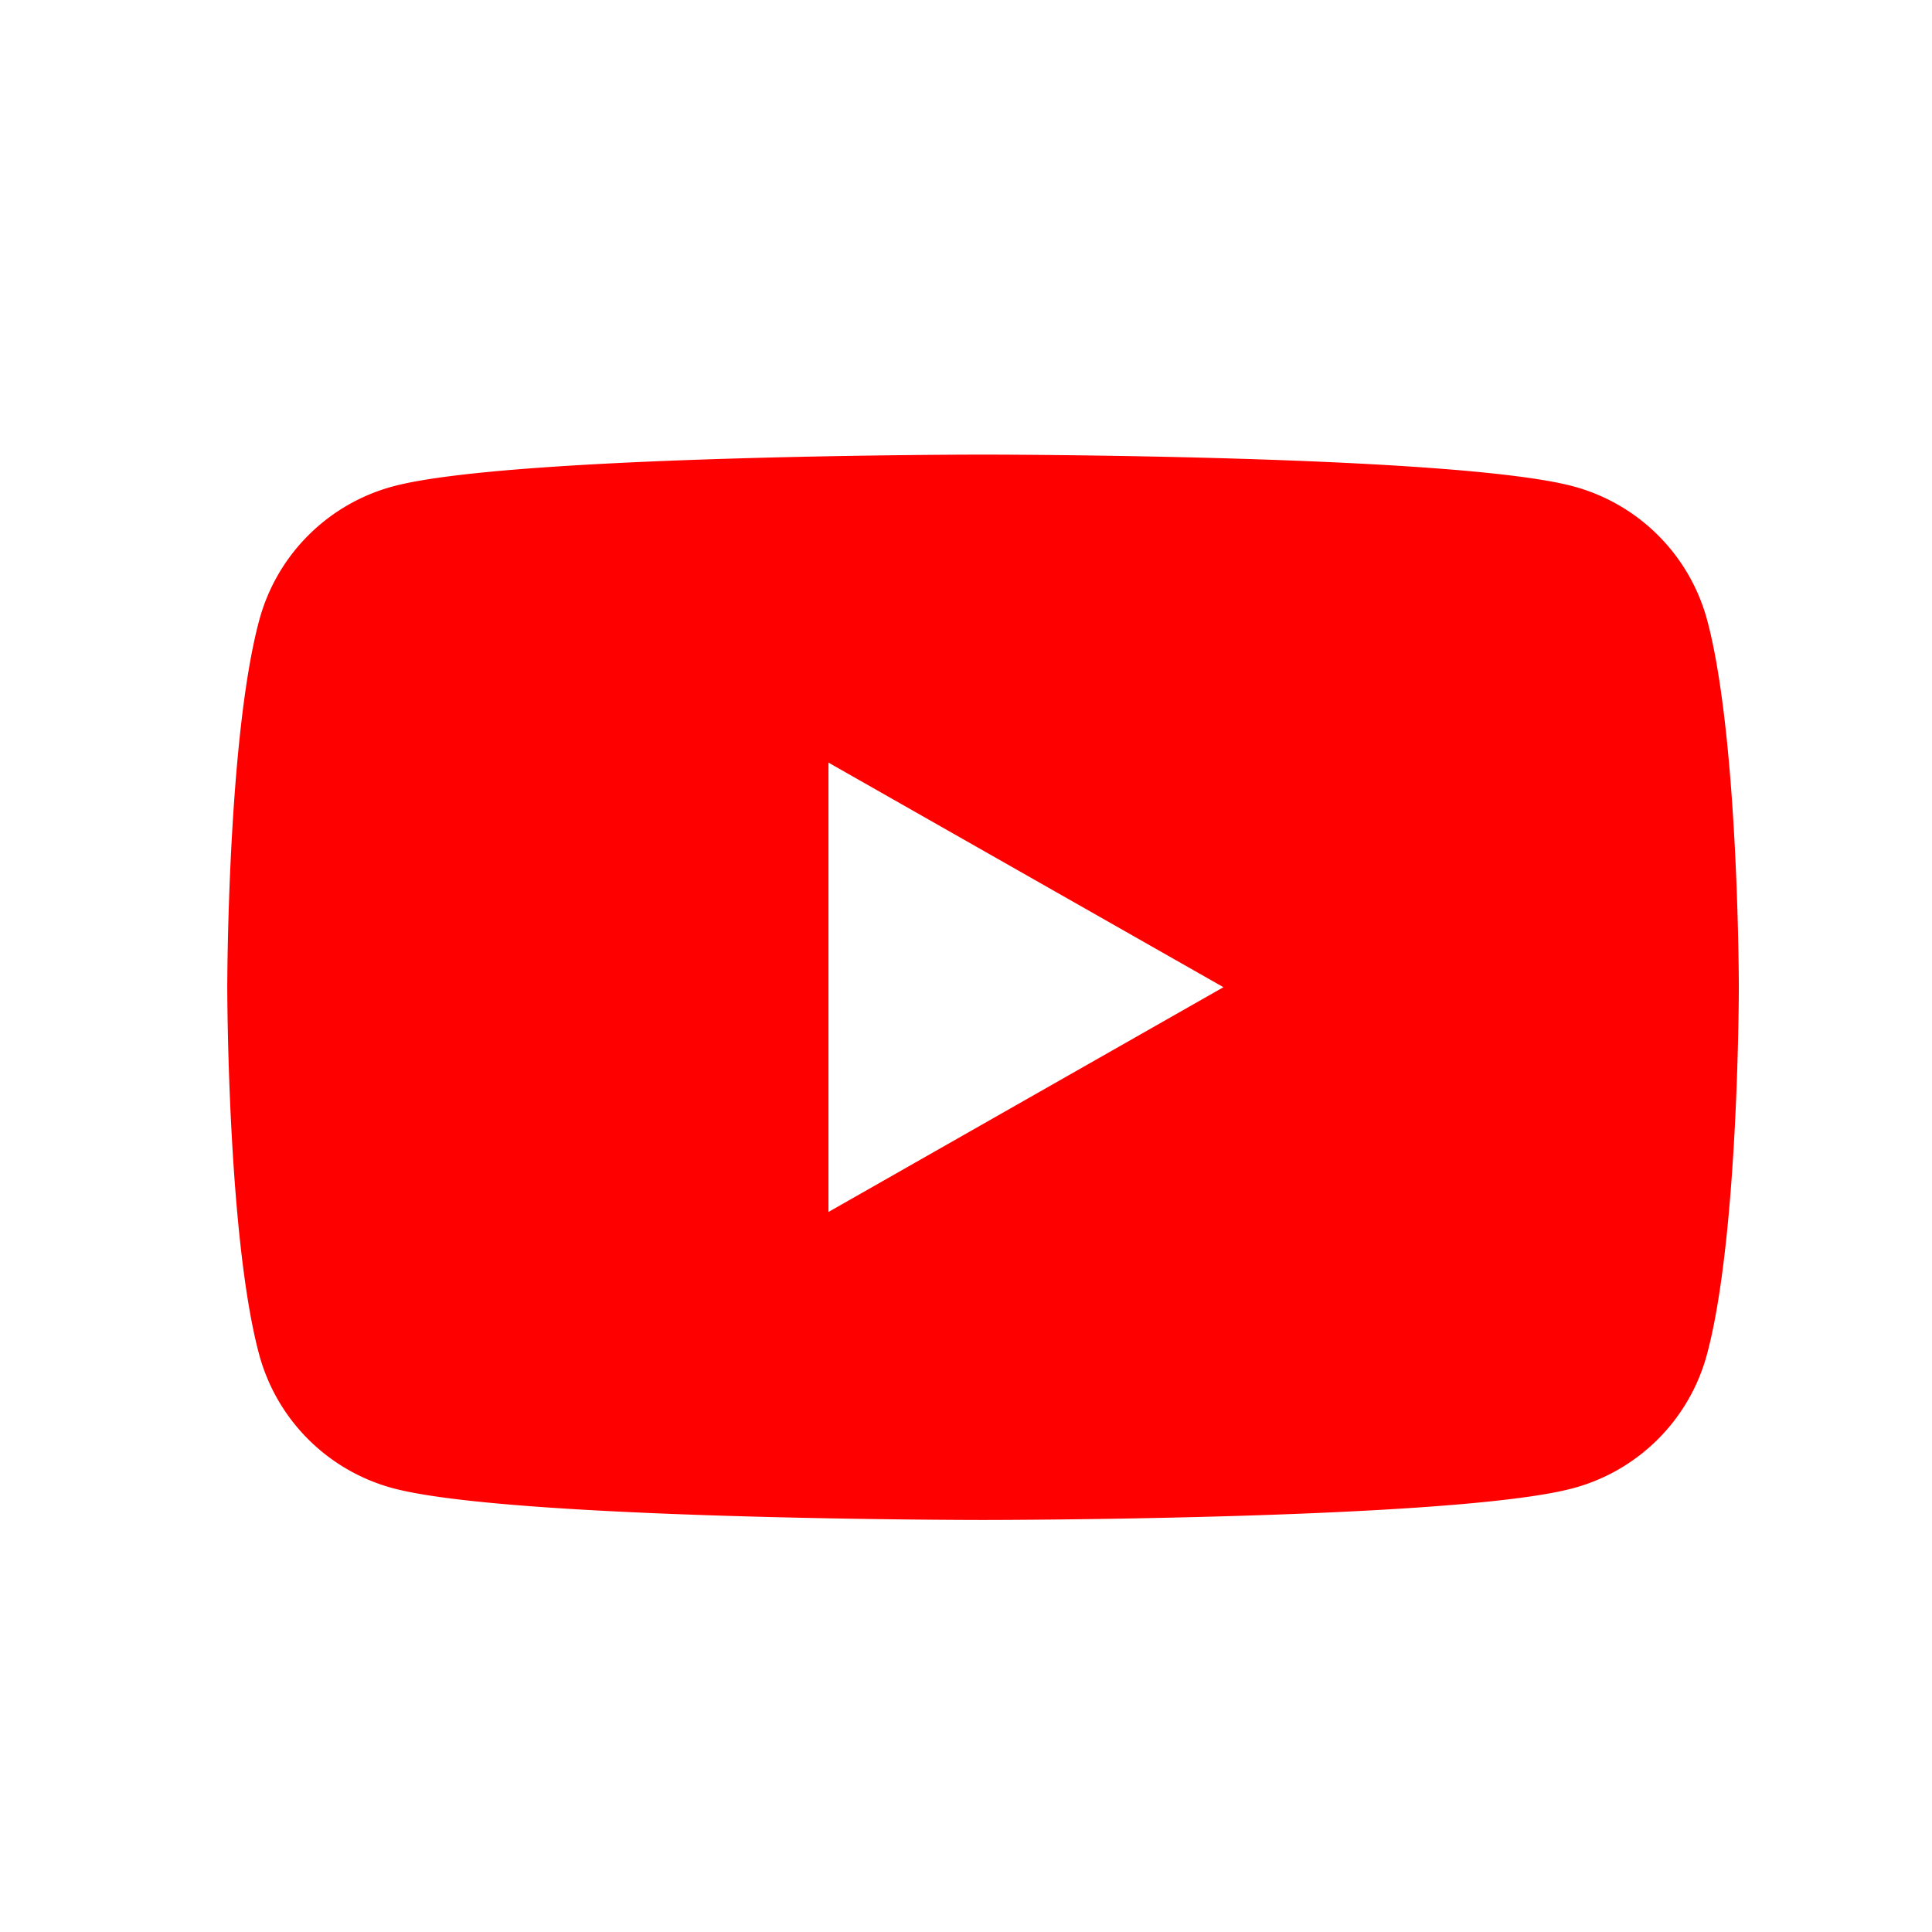 <svg id="コンポーネント_51_4" data-name="コンポーネント 51 – 4" xmlns="http://www.w3.org/2000/svg" width="80" height="80" viewBox="0 0 80 80">
  <rect id="長方形_1193" data-name="長方形 1193" width="80" height="80" fill="#fff" opacity="0"/>
  <path id="パス_228" data-name="パス 228" d="M229.289,272.891a7.85,7.85,0,0,0-5.533-5.571C218.873,266,199.3,266,199.3,266s-19.578,0-24.452,1.32a7.85,7.85,0,0,0-5.533,5.571C168,277.8,168,288.057,168,288.057s0,10.256,1.31,15.167a7.85,7.85,0,0,0,5.533,5.571c4.883,1.32,24.452,1.32,24.452,1.32s19.578,0,24.452-1.32a7.85,7.85,0,0,0,5.533-5.571c1.31-4.911,1.31-15.167,1.31-15.167S230.59,277.8,229.289,272.891Zm-36.395,24.47V278.754l16.355,9.3Z" transform="translate(-158.589 -247.176)" fill="red"/>
</svg>
